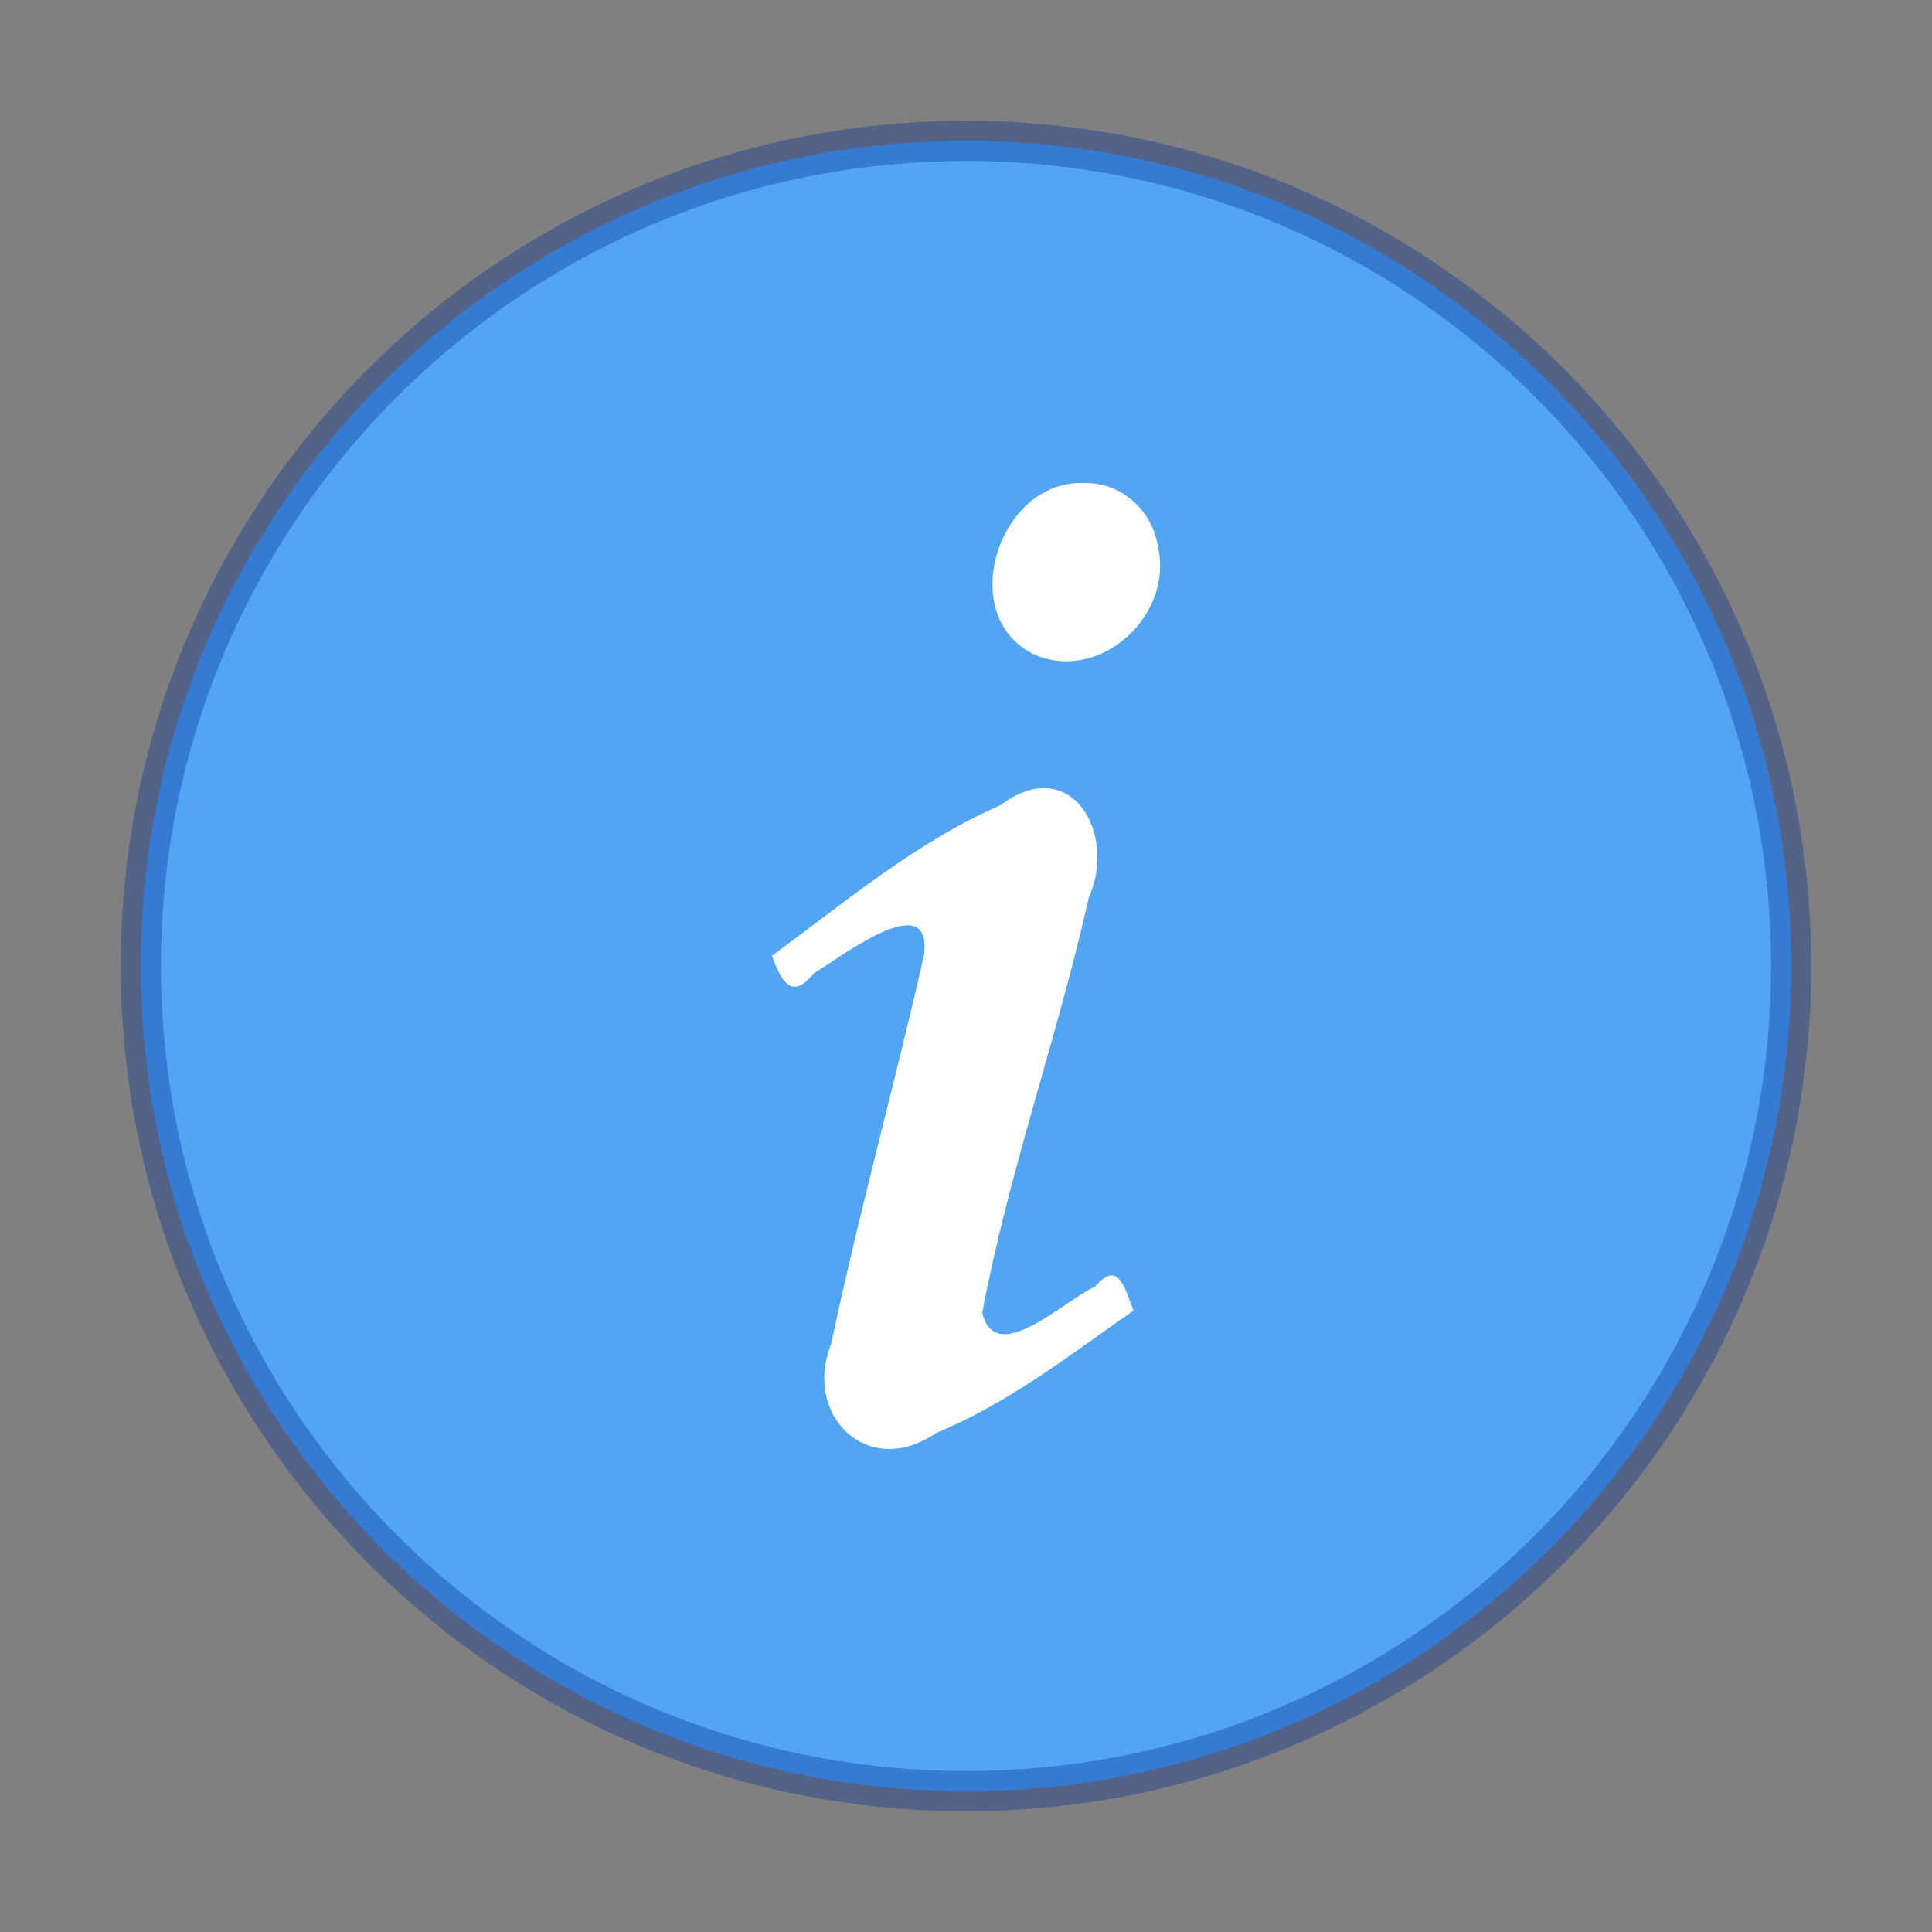 <svg xmlns="http://www.w3.org/2000/svg" version="1.0" width="48" height="48"><rect width="100%" height="100%" fill="#808080" stroke="none"/><defs><linearGradient x1="45.448" y1="92.54" x2="45.448" y2="7.017" id="a" gradientUnits="userSpaceOnUse" gradientTransform="scale(1.006 .994)"><stop offset="0"/><stop offset="1" stop-opacity=".588"/></linearGradient><filter id="b" color-interpolation-filters="sRGB"><feGaussianBlur stdDeviation="1.71"/></filter></defs><path style="marker:none" d="M24 3.5C12.689 3.5 3.5 12.689 3.5 24S12.689 44.5 24 44.5 44.5 35.311 44.5 24 35.311 3.5 24 3.5z" color="#000" overflow="visible" opacity=".99" fill="#52a6f5" fill-opacity=".992" enable-background="accumulate"/><path style="isolation:auto;mix-blend-mode:normal;solid-color:#000;solid-opacity:1;marker:none" d="M24 3.5C12.689 3.5 3.5 12.689 3.5 24S12.689 44.5 24 44.5 44.5 35.311 44.5 24 35.311 3.5 24 3.5z" color="#000" overflow="visible" opacity=".35" fill="none" stroke="#002e99" stroke-linecap="round" stroke-linejoin="round" enable-background="accumulate"/><path d="M19.178 23.745c.23.624.487 1.13 1.038.438.682-.406 2.967-2.185 2.738-.442-.731 3.224-1.622 6.414-2.303 9.649-.712 1.77.905 3.372 2.593 2.22 1.795-.74 3.34-1.944 4.917-3.05-.215-.528-.359-1.286-.953-.596-.781.355-2.487 2.026-2.804.648.656-3.492 1.871-6.854 2.648-10.317.715-1.592-.452-3.605-2.2-2.287-2.095.912-3.846 2.402-5.674 3.737zm7.772-11.742c-2.137-.114-3.254 3.33-1.223 4.273 1.647.676 3.44-1.014 3.038-2.702-.125-.879-.914-1.6-1.815-1.571z" style="line-height:100%;-inkscape-font-specification:'URW Palladio L Bold';text-align:start" font-weight="700" font-size="40" font-family="URW Palladio L" fill="#fff"/></svg>